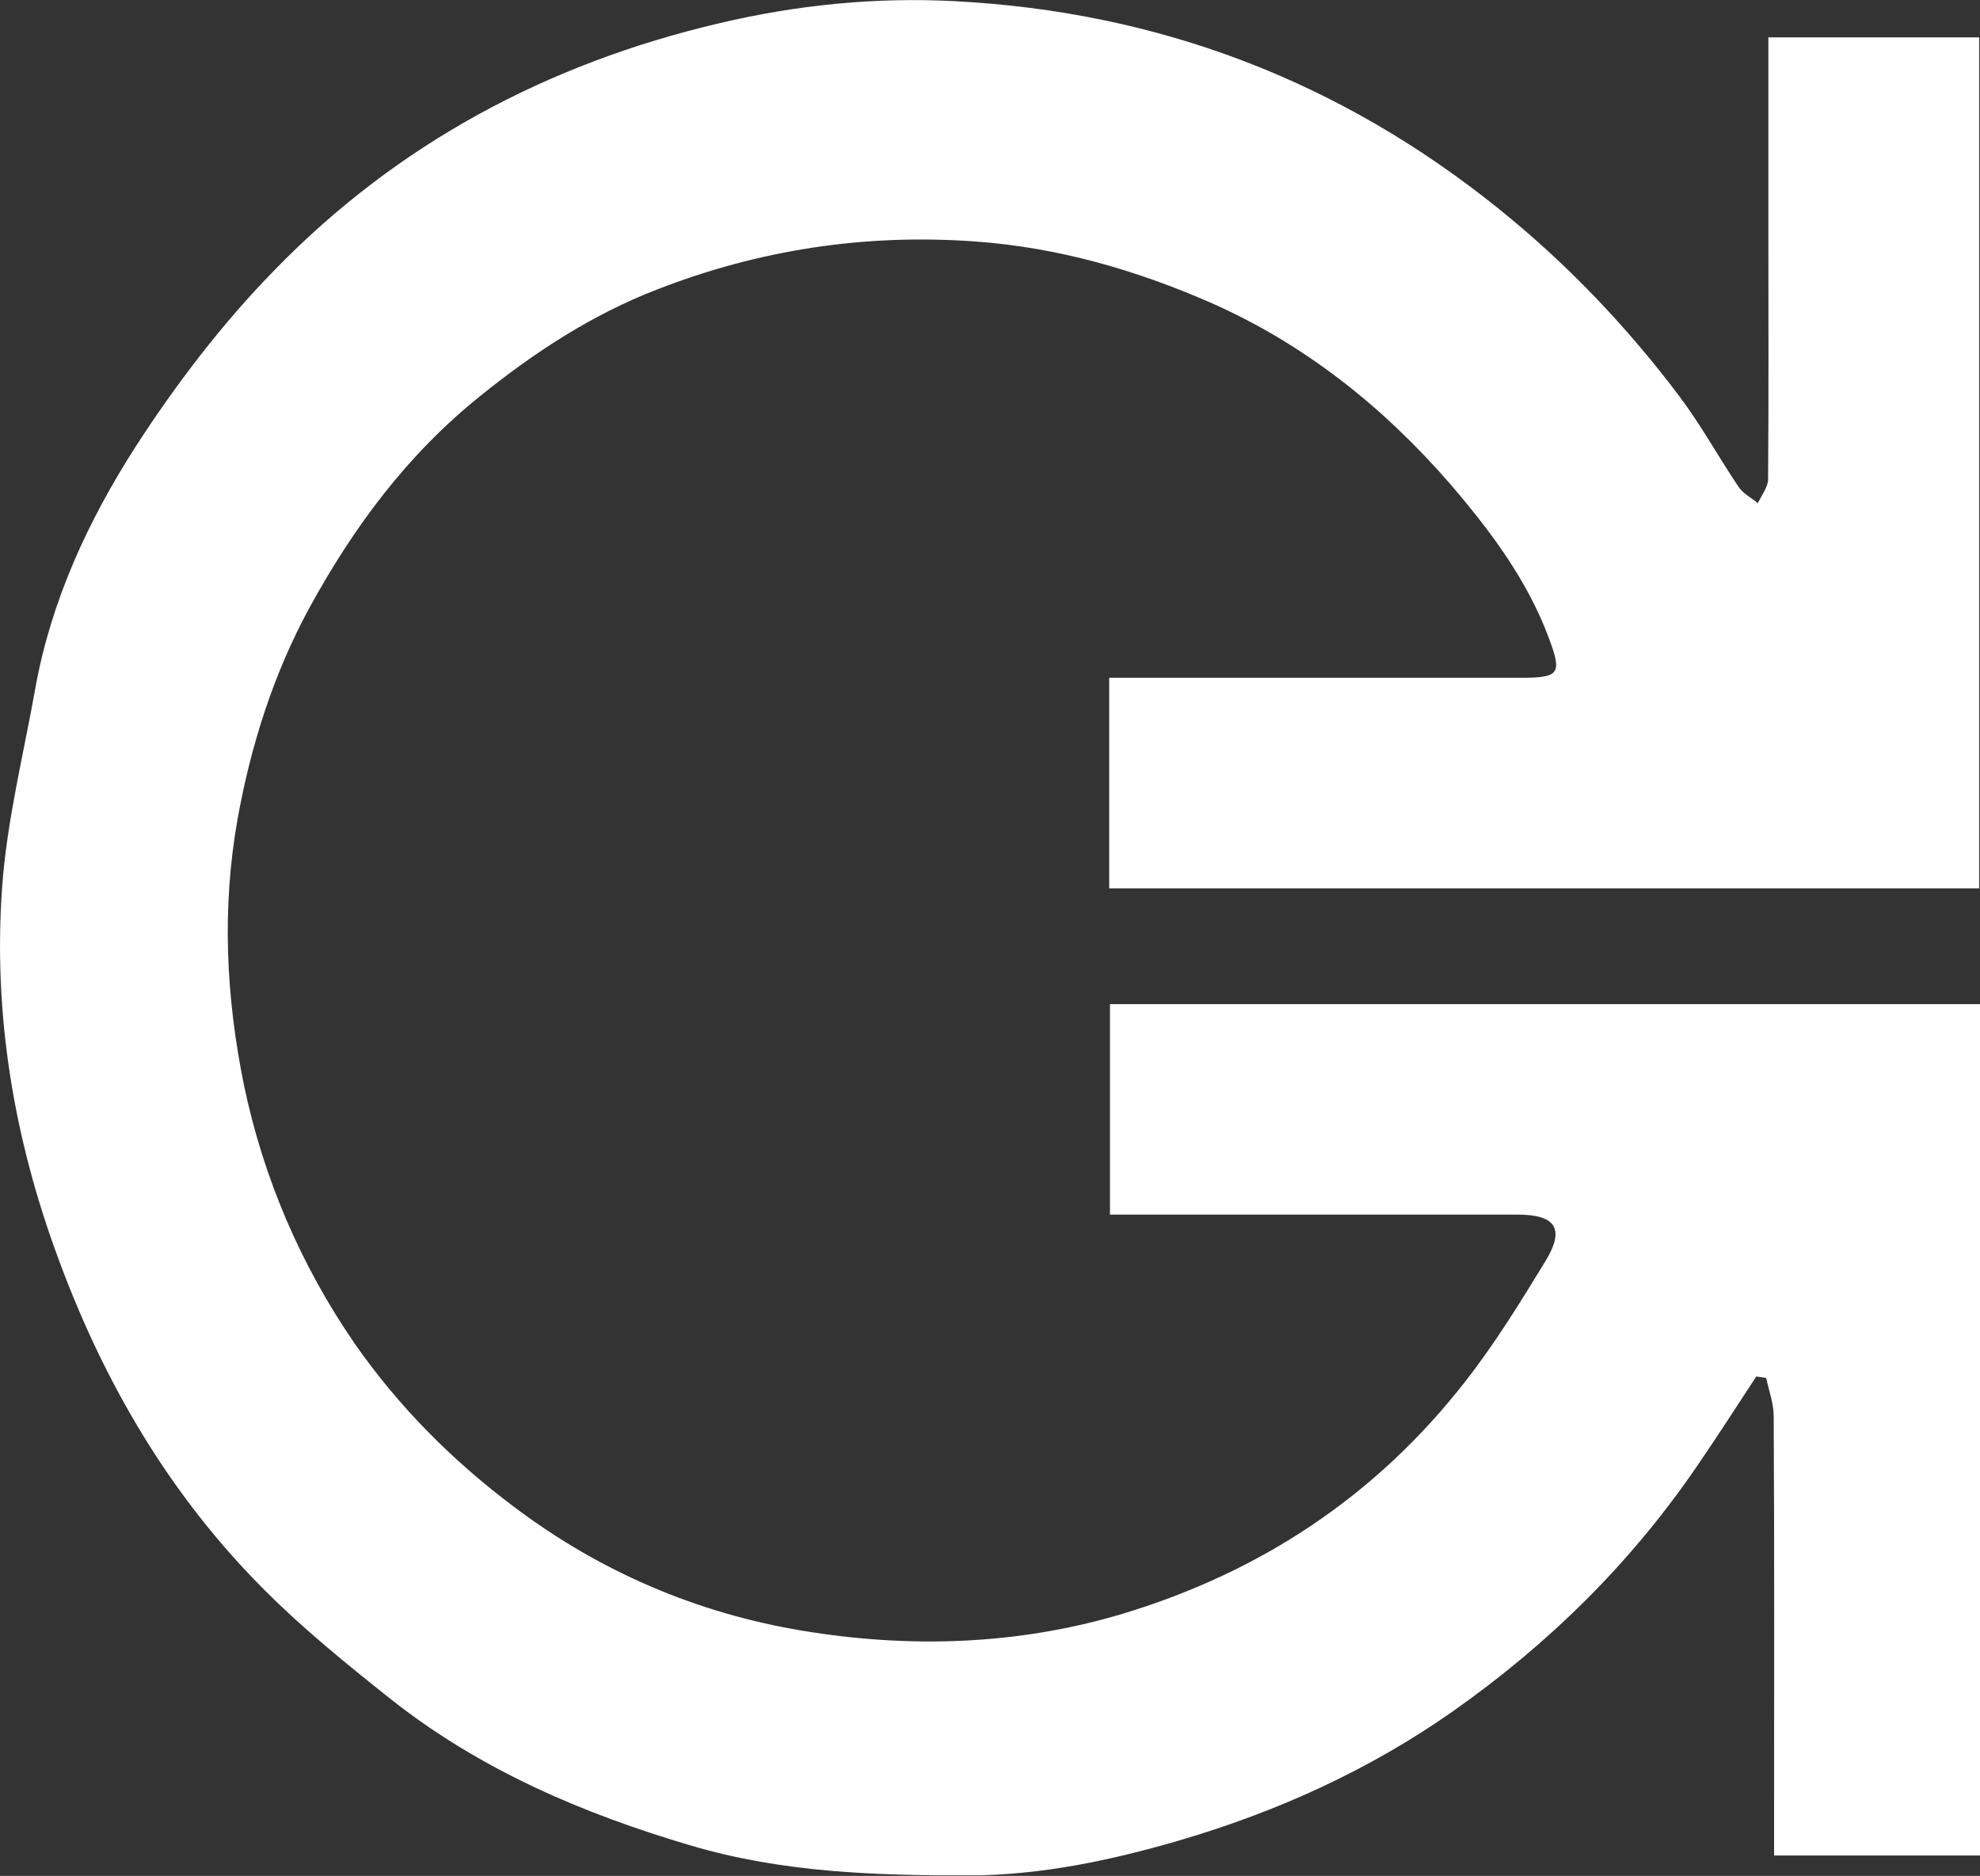 <svg version="1.2" xmlns="http://www.w3.org/2000/svg" viewBox="0 0 1525 1445" width="1525" height="1445">
	<rect x="0" y="0" width="1525" height="1445" fill="#333333" stroke="none"/>
	<title>geegroup-svg-svg</title>
	<defs>
		<clipPath clipPathUnits="userSpaceOnUse" id="cp1">
			<path d="m0 0h1525.12v1444.56h-1525.12z"/>
		</clipPath>
	</defs>
	<style>
		.s0 { fill: #ffffff } 
	</style>
	<g id="Layer">
		<g id="Layer">
			<g id="Clip-Path: Clip-Path" clip-path="url(#cp1)">
				<g id="Clip-Path">
					<path id="Layer" fill-rule="evenodd" class="s0" d="m854.9 773.5v162.1h313.7c29.6 0 36.9 10.8 21.8 35.7-19.5 32-39.2 64-62.2 93.3-68.3 87.5-156.8 146.2-263.2 178.4-81.3 24.4-165 26.8-247.2 13.1-80.7-13.4-155.7-45.3-222.2-95.6-47.6-35.7-89.1-77.6-122.6-125.8-41.2-59.9-70-126.7-85.1-198.8-13.9-68.2-17.1-136.5-4.9-205.1 10.2-56.6 27.6-111.6 55.2-162.4 34-62.2 75.5-118.3 131.6-163.3 41.8-33.7 86.2-62.8 136.5-82.2 78.4-30.5 159.8-43 244.6-36.9 63.9 4.6 123.4 21.8 181.2 47 72.7 32 133.4 80.5 185.1 140.1 30.8 36 59.5 74.1 76.1 119.4 9.9 26.7 7.5 29.6-22.1 29.6q-146.1 0-292.2 0h-24.7v162.2h670.1v-655.5h-162.4v148.4c0 64 0.3 127.9-0.2 191.8 0 6.1-5 12.5-7.9 18.6-4.9-4.1-11.3-7.3-14.8-12.5-15.4-22.9-28.8-47.3-45.3-69.4-40.7-54.1-86.9-102.6-140-145.3-122.6-98.5-262-151.4-418.6-159.5-61-3.2-121.7 2.9-181.6 17.1-132.4 31.1-248 93-342.4 190.3-40.1 41-75.8 87.8-106.9 136-36.3 56.7-64.8 118-77 185.4-9 50.8-21.8 101.4-25.6 152.8-7.2 98.8 9 195.3 43.9 288.8 35.4 95.6 86.3 181.9 158.6 254 29.9 29.9 63 56.7 96.2 83.1 68.8 54.6 148.1 88.6 232 113.3 70 20.7 141.5 23 214.1 23 55.8-0.3 109-11.6 161.8-27 75.3-22.1 146.1-54.1 210.6-99.4 73.5-51.7 136.2-113.3 187.1-187.4 16-23.3 31.1-46.8 46.7-70.6q3.8 0.5 7.6 1.1c2 9.6 5.8 19.5 5.8 29.4 0.6 104.9 0.3 209.5 0.3 314.4v24.1h158.6v-655.8z"/>
				</g>
			</g>
		</g>
	</g>
</svg>
